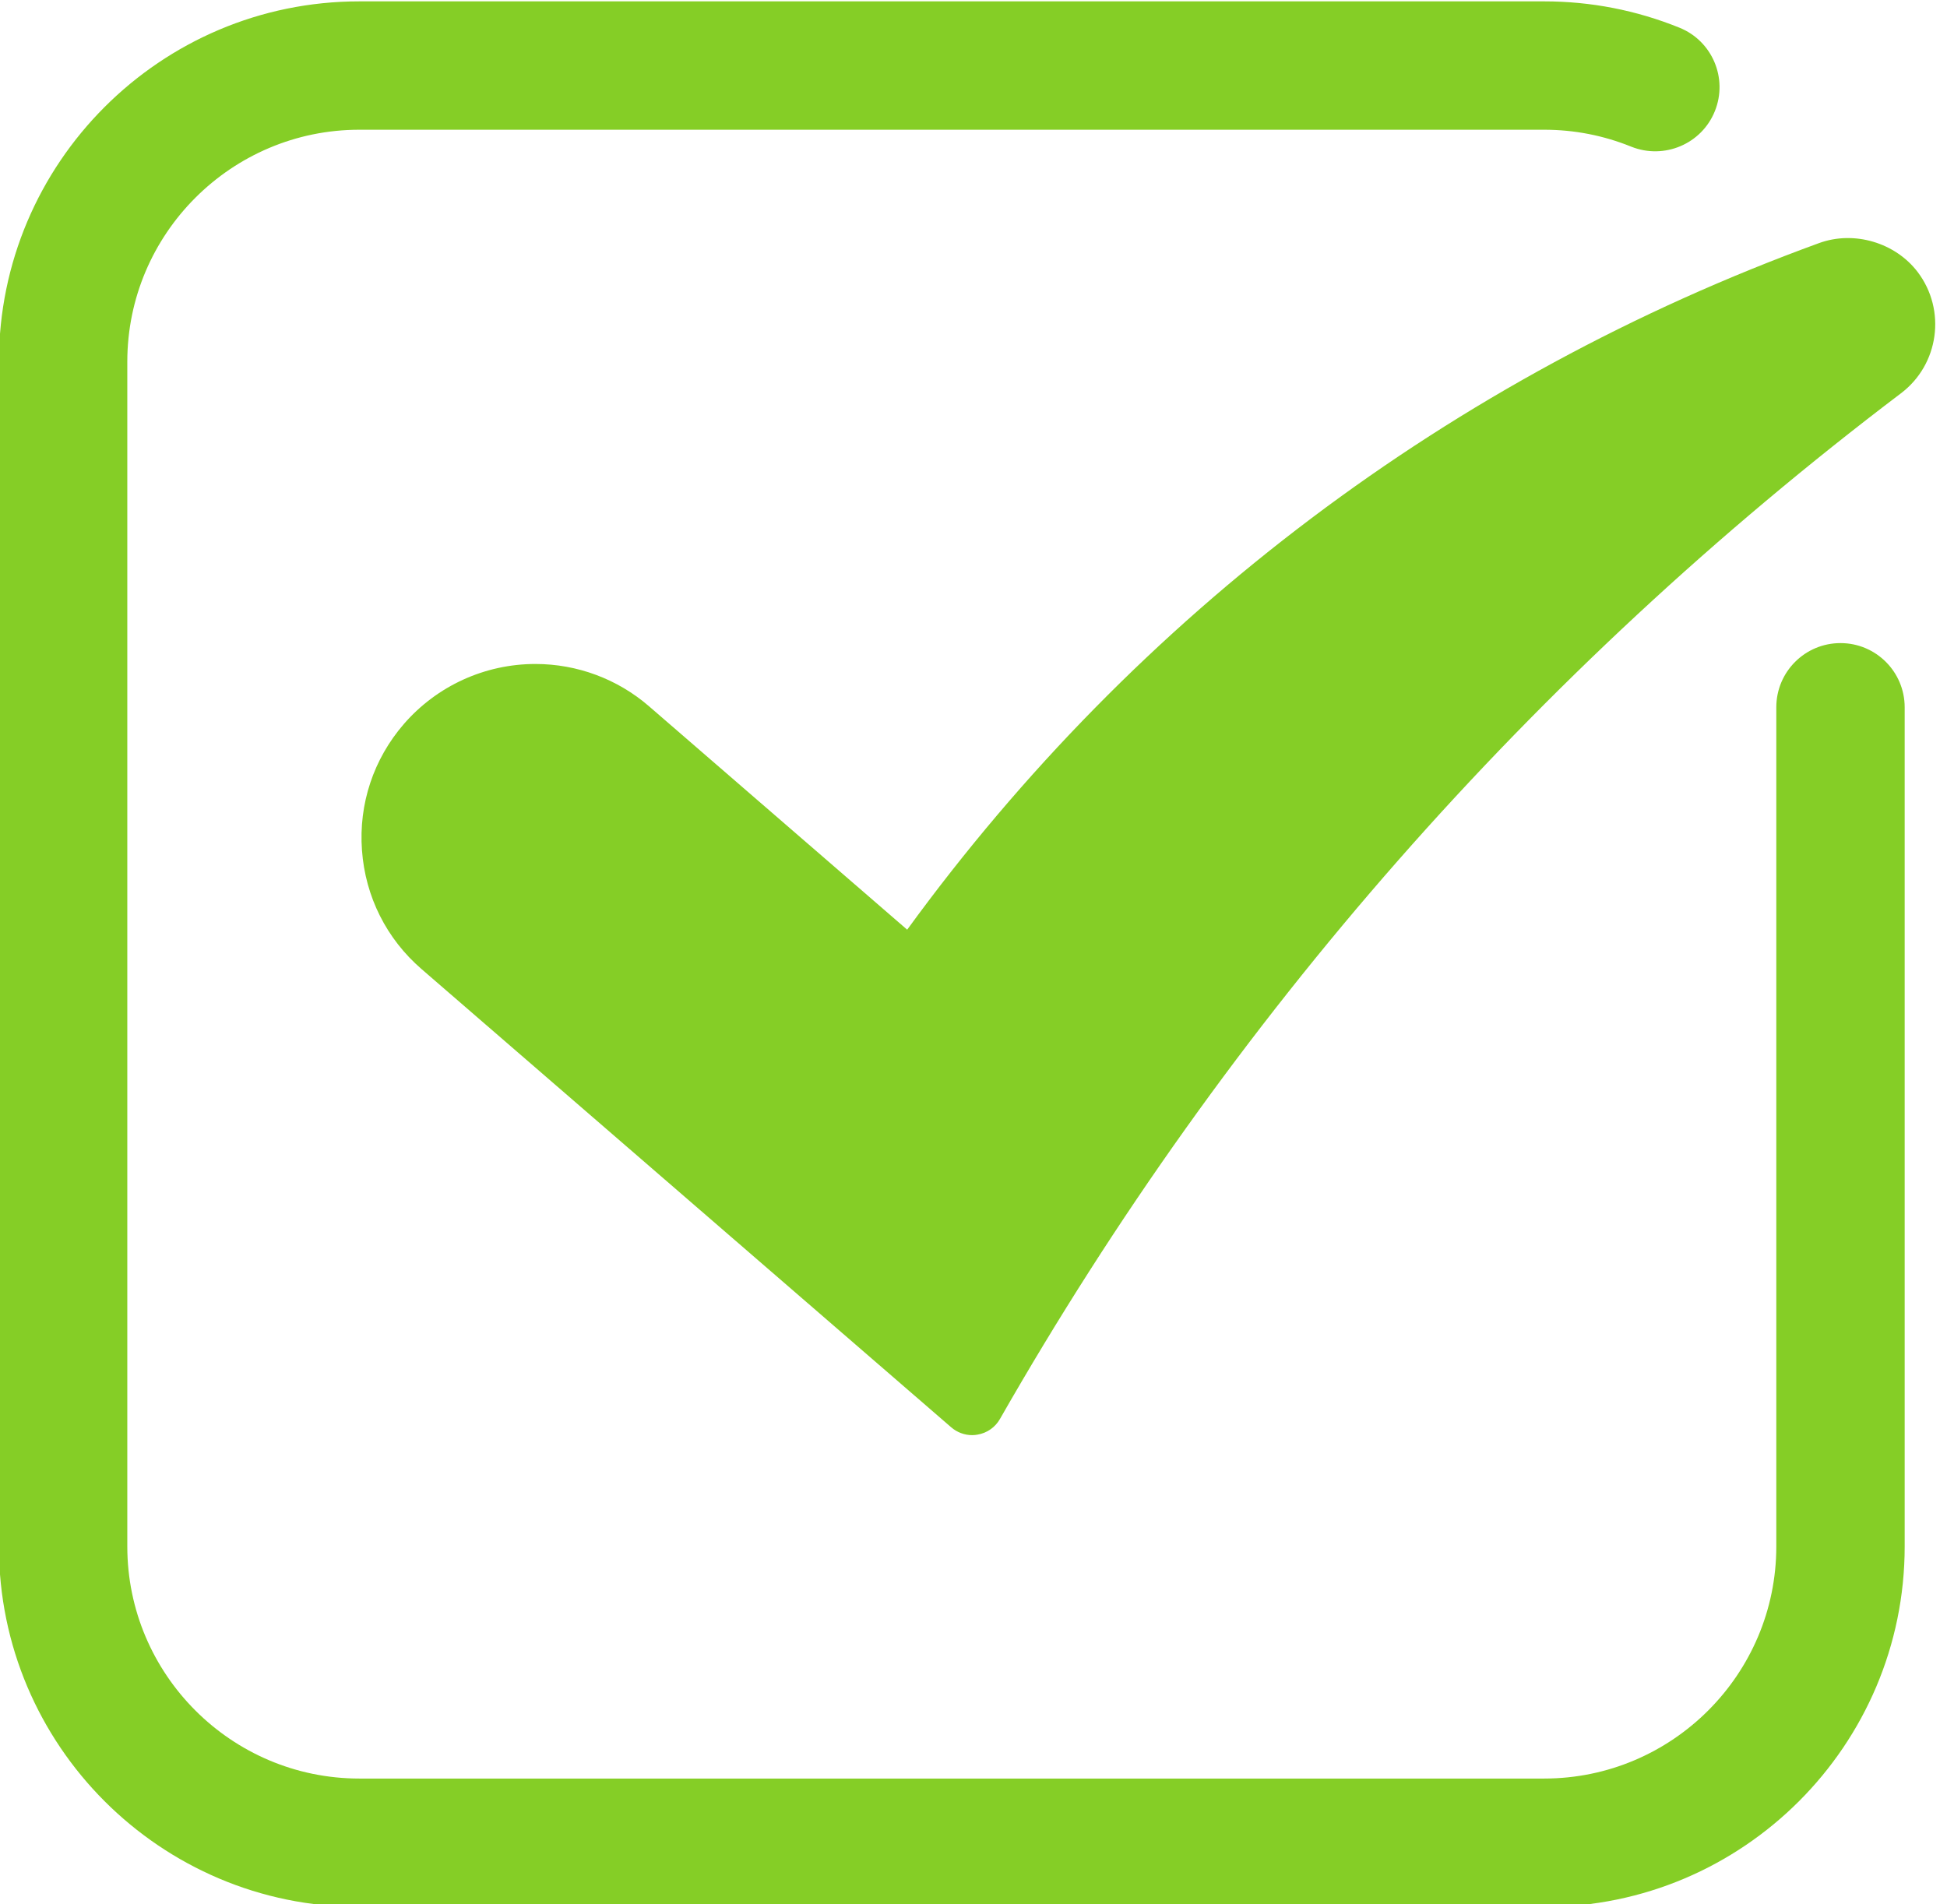 <?xml version="1.0" encoding="UTF-8" standalone="no"?><svg xmlns="http://www.w3.org/2000/svg" xmlns:xlink="http://www.w3.org/1999/xlink" fill="#85ce26" height="44.5" preserveAspectRatio="xMidYMid meet" version="1" viewBox="1.4 1.7 45.5 44.5" width="45.5" zoomAndPan="magnify"><g id="change1_1"><path d="M44.411,16.73c-0.83,0-1.5,0.672-1.5,1.5v19.613c0,2.989-2.434,5.424-5.424,5.424H9.797c-2.989,0-5.422-2.435-5.422-5.424 V10.154c0-2.99,2.434-5.422,5.422-5.422h27.69c0.7,0,1.385,0.133,2.034,0.396c0.769,0.307,1.644-0.062,1.953-0.828 c0.312-0.769-0.06-1.644-0.827-1.953c-1.008-0.408-2.072-0.615-3.16-0.615H9.797c-4.644,0-8.422,3.777-8.422,8.422v27.689 c0,4.646,3.778,8.424,8.422,8.424h27.69c4.645,0,8.424-3.778,8.424-8.424V18.23C45.911,17.402,45.239,16.73,44.411,16.73z" fill="inherit"/></g><g id="change1_2"><path d="M43.911,7.381c-8.591,3.13-15.942,8.67-21.311,16.047l-6.031-5.22c-0.738-0.64-1.682-0.99-2.657-0.99 c-1.181,0-2.301,0.512-3.074,1.403c-0.71,0.821-1.058,1.868-0.979,2.95c0.078,1.084,0.573,2.07,1.394,2.779l12.375,10.707 c0.137,0.119,0.312,0.184,0.49,0.184c0.043,0,0.084-0.004,0.127-0.012c0.221-0.037,0.414-0.172,0.524-0.367 c5.358-9.381,12.442-17.445,21.056-23.971c0.889-0.673,1.063-1.943,0.391-2.832C45.692,7.369,44.728,7.083,43.911,7.381z" fill="inherit"/></g></svg>